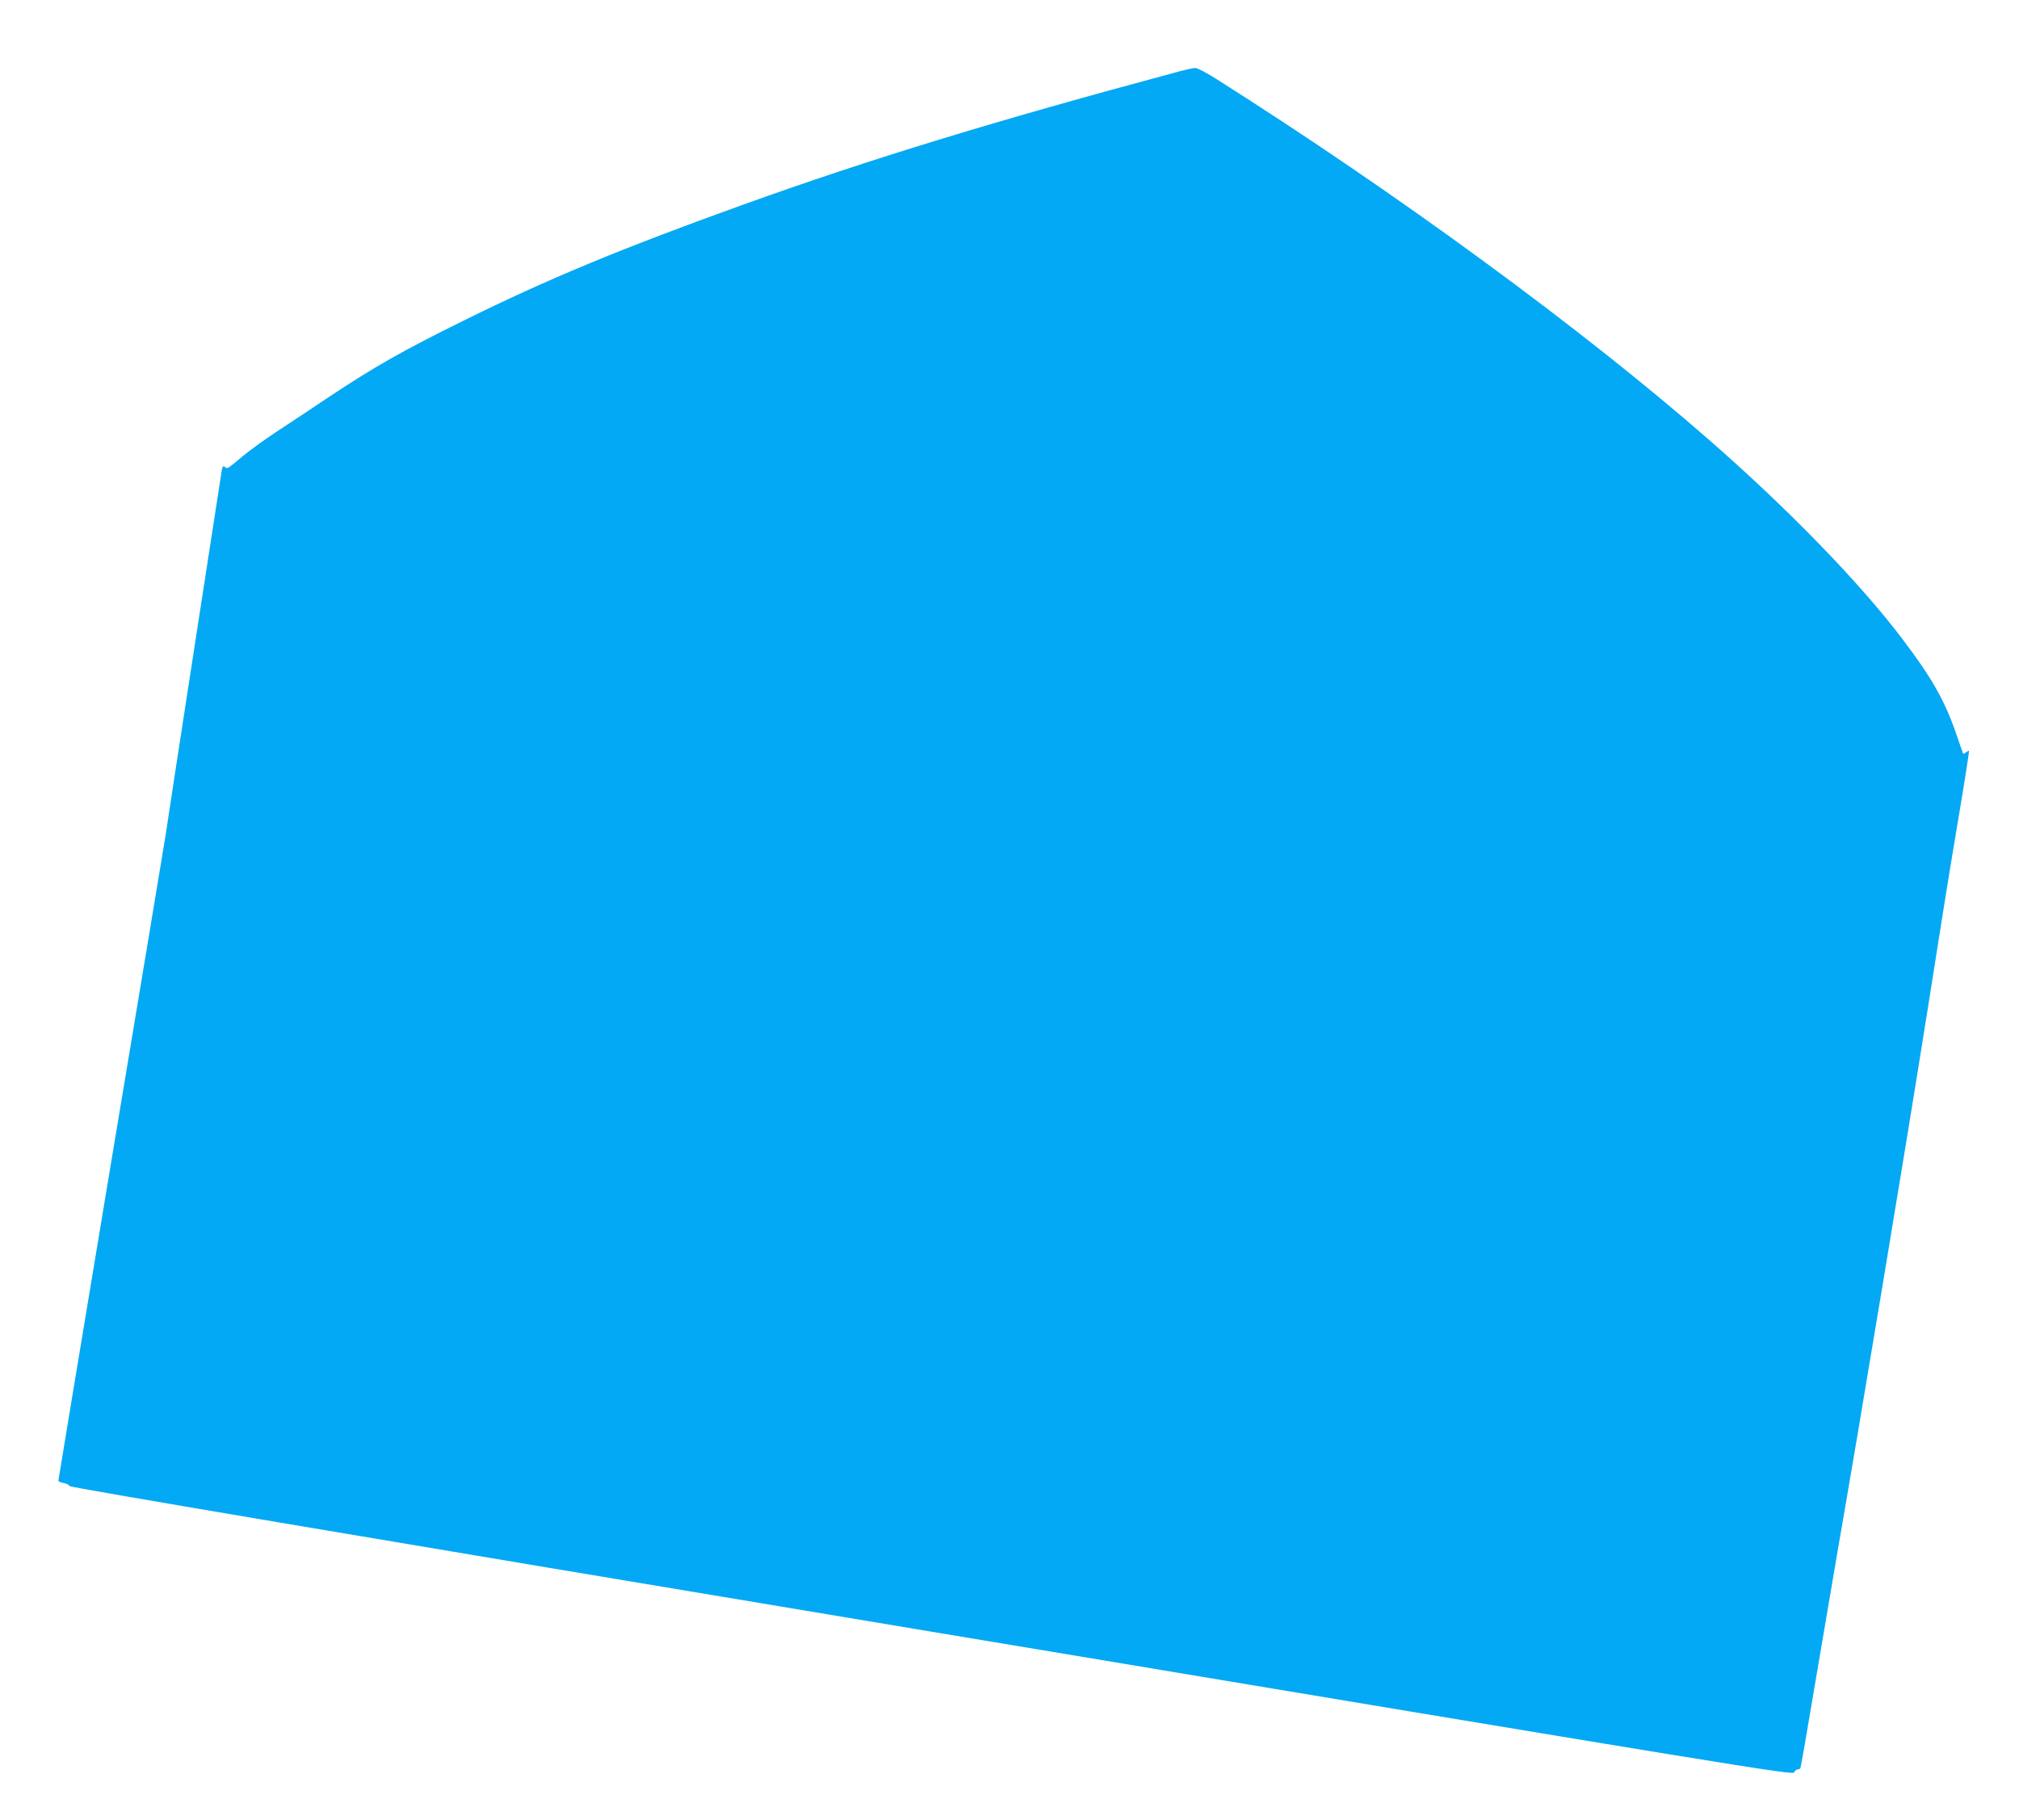 <?xml version="1.0" standalone="no"?>
<!DOCTYPE svg PUBLIC "-//W3C//DTD SVG 20010904//EN"
 "http://www.w3.org/TR/2001/REC-SVG-20010904/DTD/svg10.dtd">
<svg version="1.0" xmlns="http://www.w3.org/2000/svg"
 width="1280pt" height="1154pt" viewBox="0 0 1280 1154"
 preserveAspectRatio="xMidYMid meet">
<g transform="translate(0,1154) scale(0.1,-0.1)"
fill="#03a9f4" stroke="none">
<path d="M7468 11085 c-1163 -312 -1957 -555 -2763 -845 -767 -276 -1239 -472
-1770 -735 -379 -187 -565 -293 -845 -479 -118 -79 -273 -182 -345 -229 -71
-47 -165 -115 -209 -152 -97 -81 -94 -79 -110 -66 -11 9 -15 5 -20 -21 -5 -31
-337 -2179 -356 -2313 -5 -33 -160 -966 -345 -2073 -184 -1107 -335 -2016
-335 -2021 0 -5 16 -12 35 -15 19 -4 35 -12 35 -19 0 -8 1714 -298 5463 -923
5182 -865 5462 -910 5471 -893 5 11 15 19 22 19 7 0 15 4 18 8 3 5 44 240 91
523 48 283 111 654 140 824 157 904 439 2599 576 3465 22 140 51 323 64 405
13 83 34 213 46 290 12 77 52 320 89 540 37 220 65 402 63 404 -1 2 -9 -2 -18
-9 -9 -7 -17 -11 -19 -9 -1 2 -20 54 -40 114 -74 219 -157 365 -348 617 -270
356 -726 825 -1223 1259 -809 707 -1972 1559 -3128 2291 -59 37 -118 68 -130
67 -12 0 -61 -11 -109 -24z"/>
</g>
</svg>
